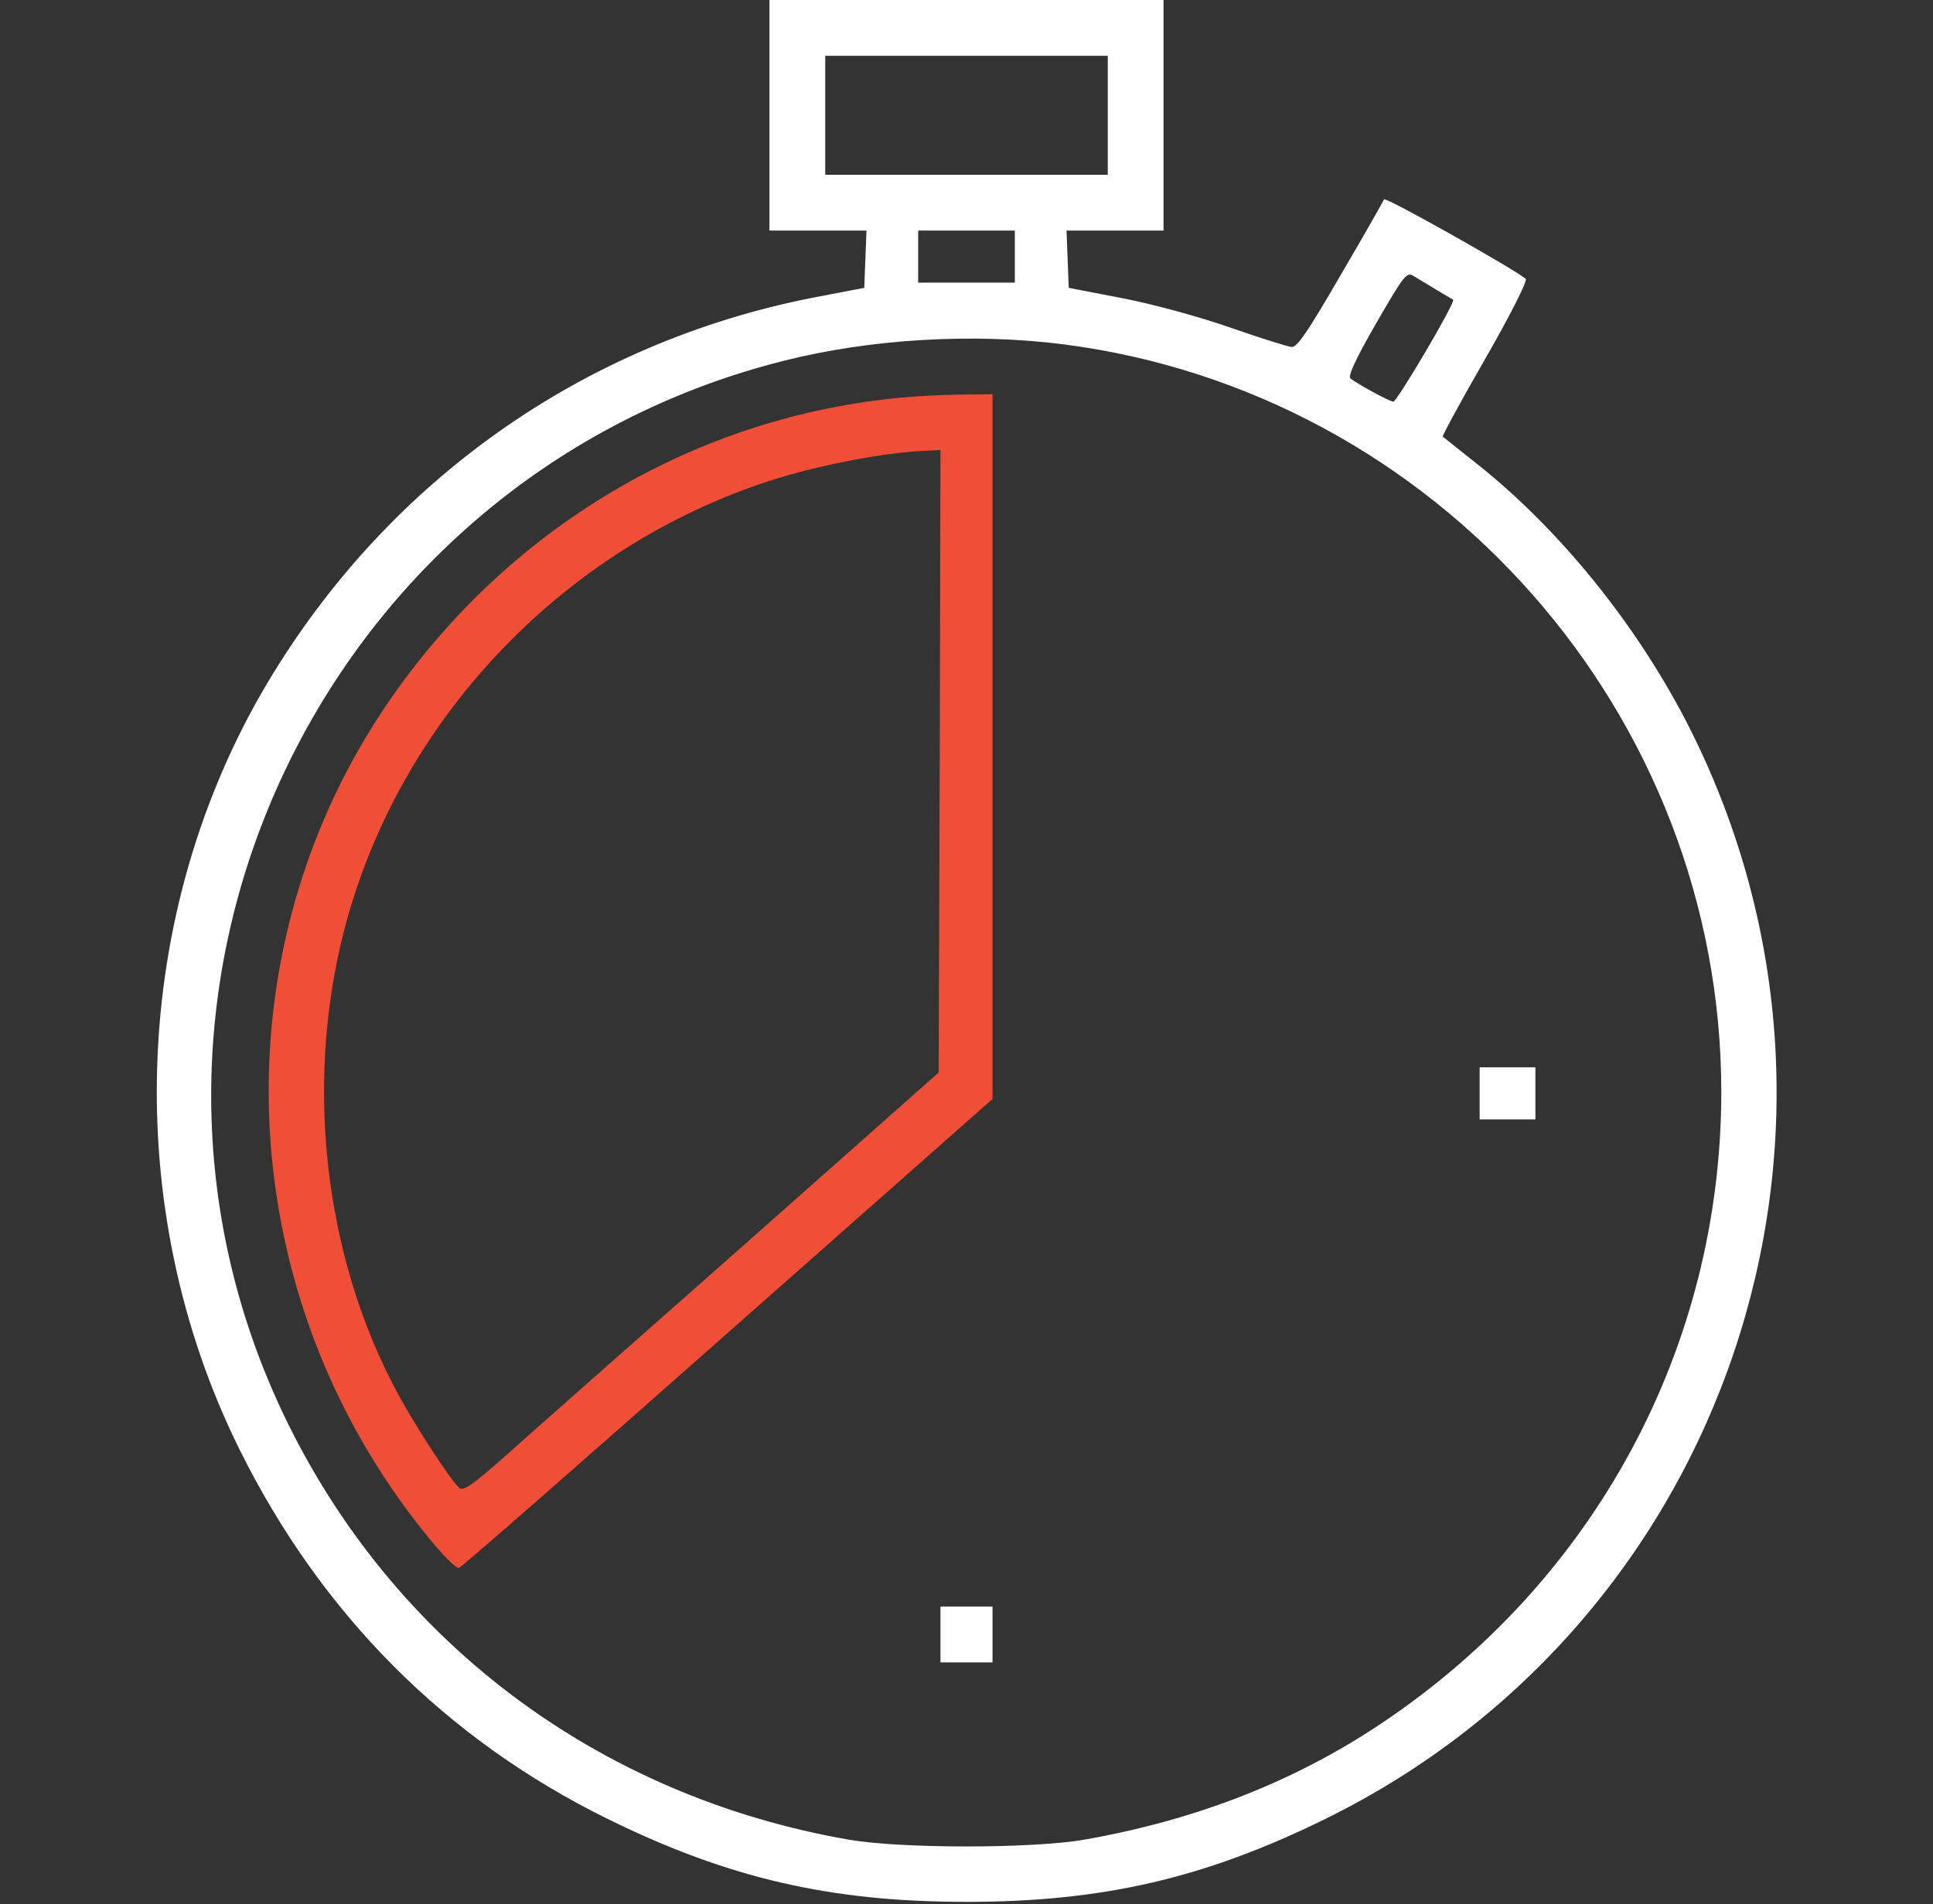 <?xml version="1.0" encoding="UTF-8"?>
<svg xmlns="http://www.w3.org/2000/svg" width="66" height="65" viewBox="0 0 66 65" fill="none">
  <rect x="0" y="0" width="66" height="65" fill="#333333" stroke="none"/>
  <path d="M26.271 3.936V7.871H27.922H29.585L29.547 8.849L29.509 9.826L27.719 10.169C19.898 11.718 13.246 16.415 9.133 23.309C4.461 31.154 4.093 41.247 8.181 49.486C10.974 55.11 15.227 59.376 20.749 62.093C24.875 64.124 28.366 64.924 33 64.924C37.634 64.924 41.125 64.124 45.251 62.093C58.975 55.352 64.586 38.683 57.743 24.959C55.978 21.43 53.274 18.065 50.329 15.755C49.77 15.31 49.288 14.93 49.263 14.904C49.237 14.879 49.885 13.685 50.71 12.251C51.599 10.702 52.157 9.585 52.094 9.521C51.802 9.242 47.295 6.703 47.257 6.805C47.231 6.868 46.571 8.036 45.772 9.395C44.654 11.324 44.286 11.87 44.096 11.845C43.969 11.832 43.029 11.54 42.014 11.185C40.96 10.816 39.386 10.385 38.332 10.182L36.491 9.826L36.453 8.849L36.415 7.871H38.078H39.728V3.936V0H33H26.271V3.936ZM37.824 3.936V5.967H33H28.176V3.936V1.904H33H37.824V3.936ZM34.65 8.76V9.648H33H31.35V8.76V7.871H33H34.65V8.76ZM49.06 9.902C49.339 10.067 49.593 10.22 49.618 10.232C49.707 10.309 47.701 13.711 47.574 13.711C47.46 13.711 46.419 13.152 46.114 12.924C46.013 12.848 46.267 12.289 46.99 11.032C47.968 9.344 48.031 9.268 48.285 9.433C48.438 9.521 48.78 9.737 49.06 9.902ZM36.326 11.756C49.085 13.406 58.759 24.388 58.772 37.261C58.772 45.957 54.48 53.942 47.168 58.83C44.197 60.823 40.795 62.144 36.999 62.804C35.222 63.108 30.778 63.108 29.001 62.804C20.419 61.318 13.373 56.024 9.679 48.28C2.747 33.719 11.037 16.263 26.767 12.315C29.737 11.565 33.241 11.362 36.326 11.756Z" fill="white"></path>
  <path d="M30.524 13.597C23.428 14.333 17.042 18.243 13.03 24.311C7.394 32.855 7.978 44.23 14.503 52.33C15.087 53.066 15.582 53.562 15.671 53.523C15.76 53.498 19.898 49.88 24.862 45.487L33.889 37.515V25.48V13.457L32.721 13.47C32.073 13.482 31.083 13.533 30.524 13.597ZM32.086 25.987L32.048 36.613L25.37 42.529C21.689 45.779 18.045 48.991 17.27 49.689C16.141 50.692 15.823 50.908 15.684 50.794C15.417 50.578 14.198 48.712 13.602 47.607C10.999 42.821 10.352 36.689 11.875 31.294C13.843 24.362 19.302 18.7 26.233 16.428C27.858 15.895 30.207 15.438 31.642 15.387L32.111 15.361L32.086 25.987Z" fill="#F04E36"></path>
  <path d="M50.52 37.324V38.213H51.472H52.424V37.324V36.435H51.472H50.52V37.324Z" fill="white"></path>
  <path d="M32.111 55.796V56.748H33H33.889V55.796V54.844H33H32.111V55.796Z" fill="white"></path>
</svg>
